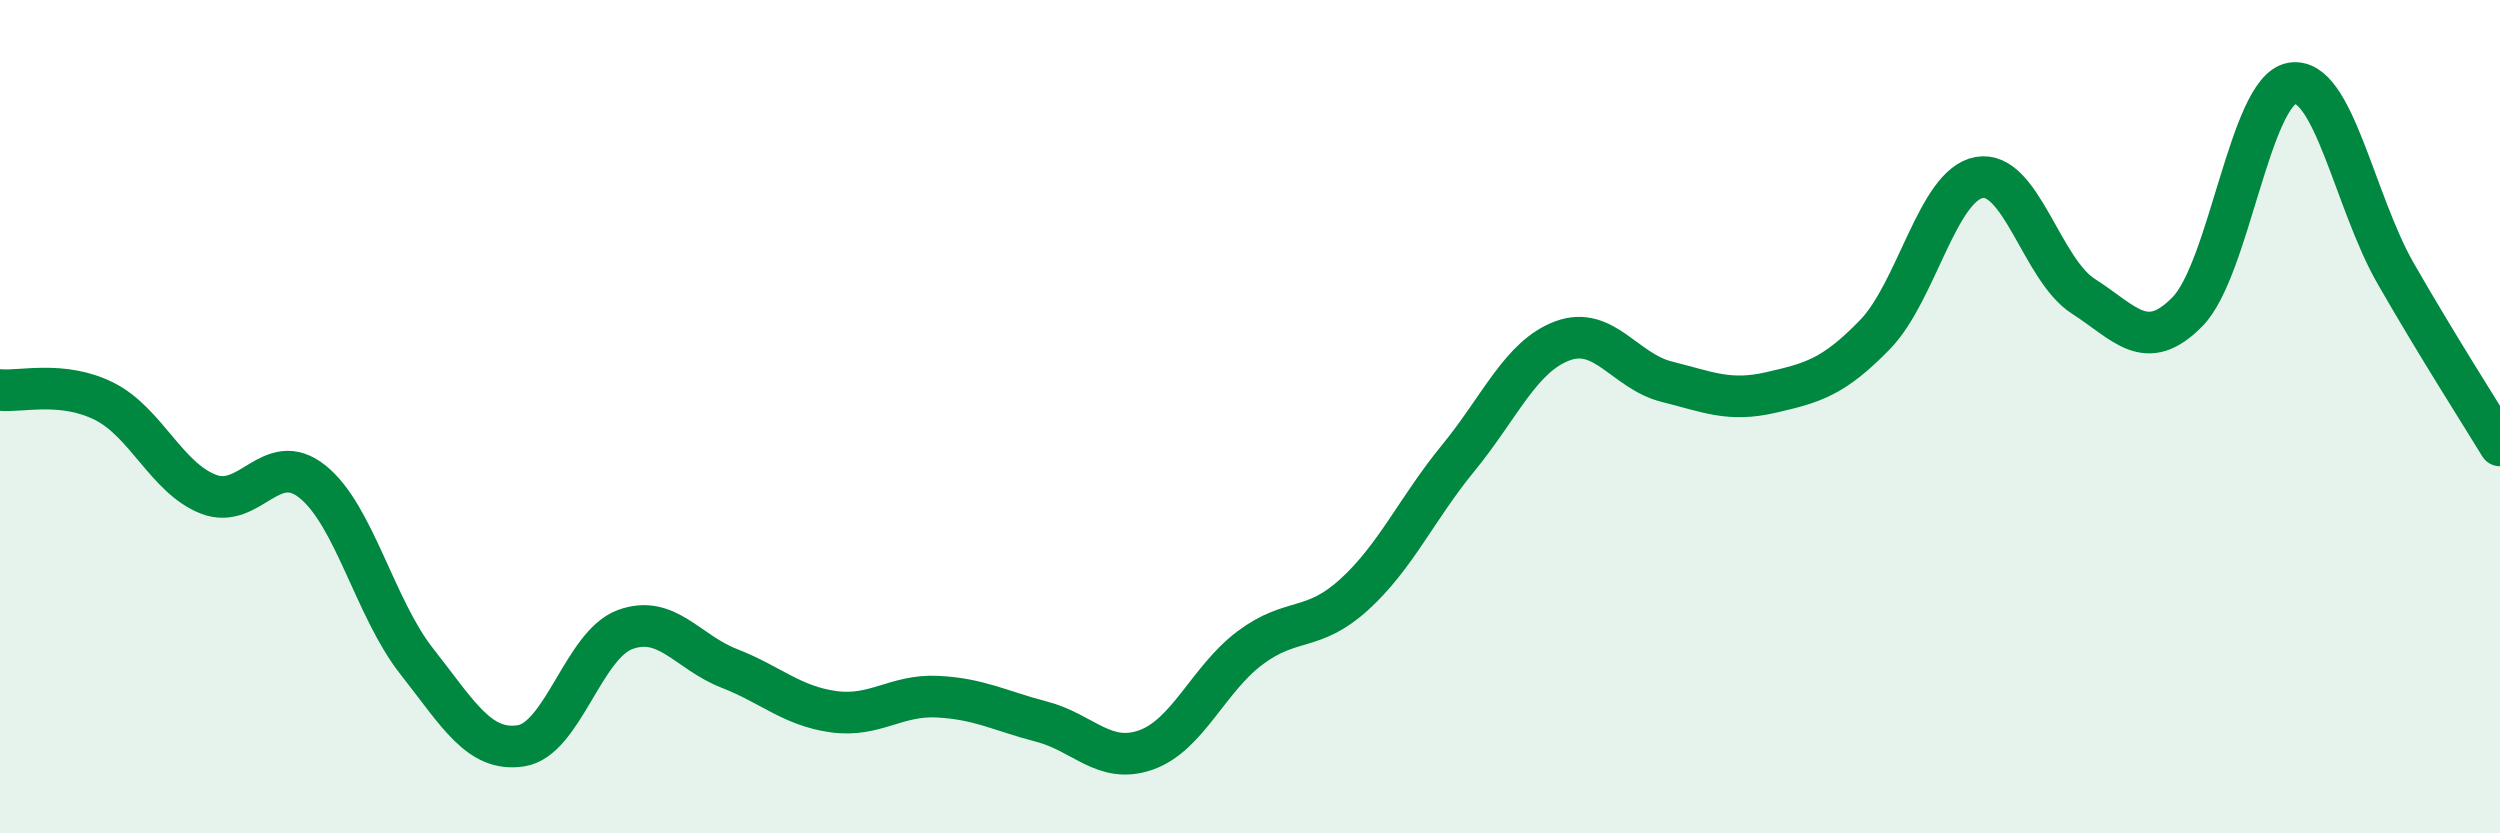
    <svg width="60" height="20" viewBox="0 0 60 20" xmlns="http://www.w3.org/2000/svg">
      <path
        d="M 0,9.36 C 0.5,9.41 1.5,9.13 2.5,9.63 C 3.5,10.13 4,11.47 5,11.86 C 6,12.25 6.5,10.76 7.5,11.56 C 8.5,12.36 9,14.6 10,15.87 C 11,17.14 11.5,18.05 12.5,17.9 C 13.5,17.75 14,15.48 15,15.11 C 16,14.74 16.5,15.65 17.5,16.04 C 18.5,16.43 19,16.94 20,17.08 C 21,17.22 21.5,16.67 22.5,16.72 C 23.5,16.77 24,17.06 25,17.32 C 26,17.58 26.5,18.35 27.5,18 C 28.5,17.65 29,16.3 30,15.55 C 31,14.8 31.5,15.18 32.5,14.27 C 33.5,13.36 34,12.21 35,10.99 C 36,9.77 36.5,8.55 37.5,8.18 C 38.5,7.81 39,8.91 40,9.16 C 41,9.41 41.5,9.65 42.5,9.42 C 43.5,9.19 44,9.06 45,8.03 C 46,7 46.5,4.44 47.5,4.26 C 48.5,4.08 49,6.47 50,7.11 C 51,7.75 51.5,8.5 52.5,7.48 C 53.5,6.46 54,2.18 55,2 C 56,1.82 56.5,4.83 57.5,6.57 C 58.5,8.31 59.5,9.87 60,10.69L60 20L0 20Z"
        fill="#008740"
        opacity="0.1"
        stroke-linecap="round"
        stroke-linejoin="round"
      />
      <path
        d="M 0,9.36 C 0.5,9.41 1.5,9.13 2.5,9.63 C 3.5,10.13 4,11.47 5,11.86 C 6,12.25 6.5,10.76 7.5,11.56 C 8.5,12.36 9,14.6 10,15.87 C 11,17.14 11.5,18.05 12.5,17.9 C 13.5,17.75 14,15.48 15,15.11 C 16,14.74 16.5,15.65 17.5,16.04 C 18.5,16.43 19,16.94 20,17.08 C 21,17.22 21.5,16.67 22.5,16.72 C 23.5,16.77 24,17.06 25,17.32 C 26,17.58 26.5,18.35 27.5,18 C 28.5,17.65 29,16.3 30,15.55 C 31,14.8 31.5,15.18 32.5,14.27 C 33.5,13.36 34,12.21 35,10.99 C 36,9.77 36.5,8.55 37.5,8.18 C 38.5,7.81 39,8.91 40,9.16 C 41,9.41 41.5,9.65 42.5,9.42 C 43.5,9.19 44,9.06 45,8.03 C 46,7 46.5,4.44 47.5,4.26 C 48.5,4.08 49,6.47 50,7.11 C 51,7.75 51.5,8.5 52.5,7.48 C 53.5,6.46 54,2.18 55,2 C 56,1.82 56.5,4.83 57.5,6.57 C 58.5,8.31 59.5,9.87 60,10.69"
        stroke="#008740"
        stroke-width="1"
        fill="none"
        stroke-linecap="round"
        stroke-linejoin="round"
      />
    </svg>
  